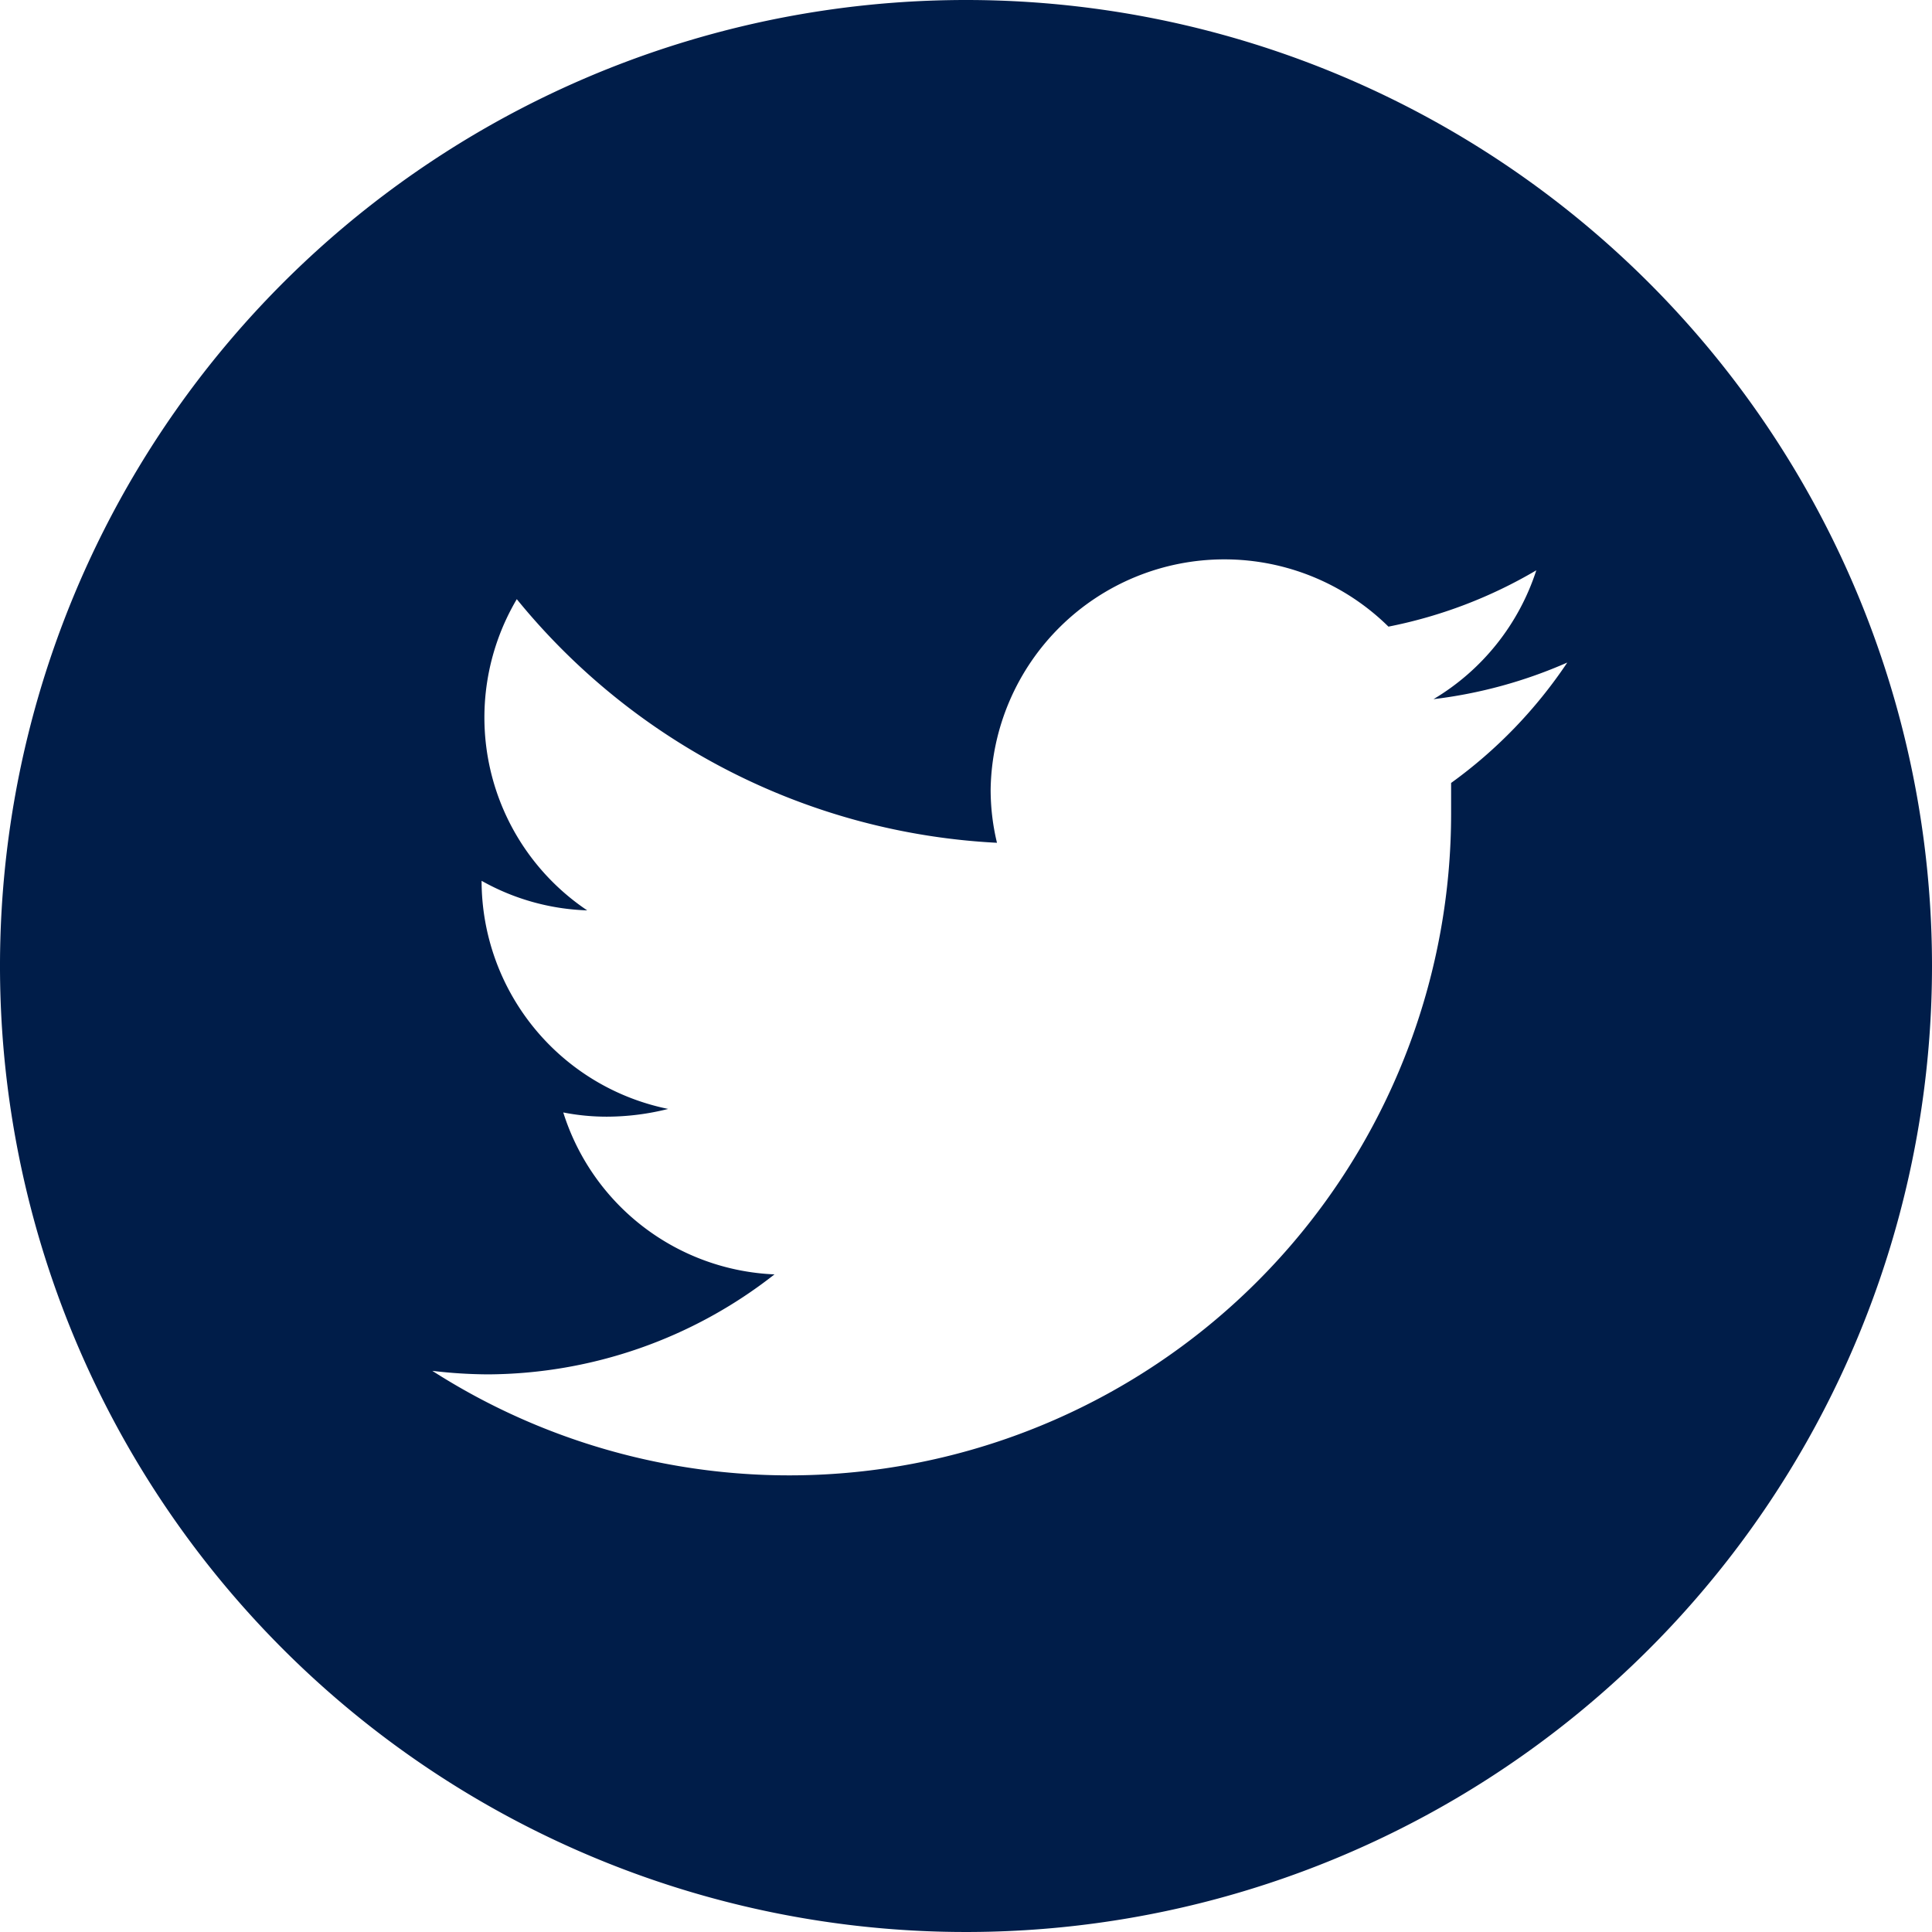 <svg xmlns="http://www.w3.org/2000/svg" viewBox="0 0 27.44 27.44" width="28" height="28"><defs><style>.cls-1{fill:#001d49;}</style></defs><g id="レイヤー_2" data-name="レイヤー 2"><g id="文字_" data-name="文字。"><path class="cls-1" d="M13.72,0A13.72,13.72,0,1,0,27.44,13.72,13.72,13.72,0,0,0,13.72,0m6.89,11.12c0,.14,0,.28,0,.43A9.4,9.4,0,0,1,6.14,19.47a6.84,6.84,0,0,0,.79.05A6.64,6.64,0,0,0,11,18.1,3.29,3.29,0,0,1,8,15.8a3.18,3.18,0,0,0,.62.06,3.58,3.58,0,0,0,.87-.11,3.31,3.31,0,0,1-2.65-3.24v0a3.27,3.27,0,0,0,1.5.42,3.3,3.3,0,0,1-1-4.42,9.41,9.41,0,0,0,6.82,3.46,3.22,3.22,0,0,1-.09-.76A3.32,3.32,0,0,1,19.72,8.9a6.67,6.67,0,0,0,2.1-.8,3.32,3.32,0,0,1-1.46,1.83,6.68,6.68,0,0,0,1.9-.52,6.7,6.7,0,0,1-1.65,1.71"/></g></g></svg>